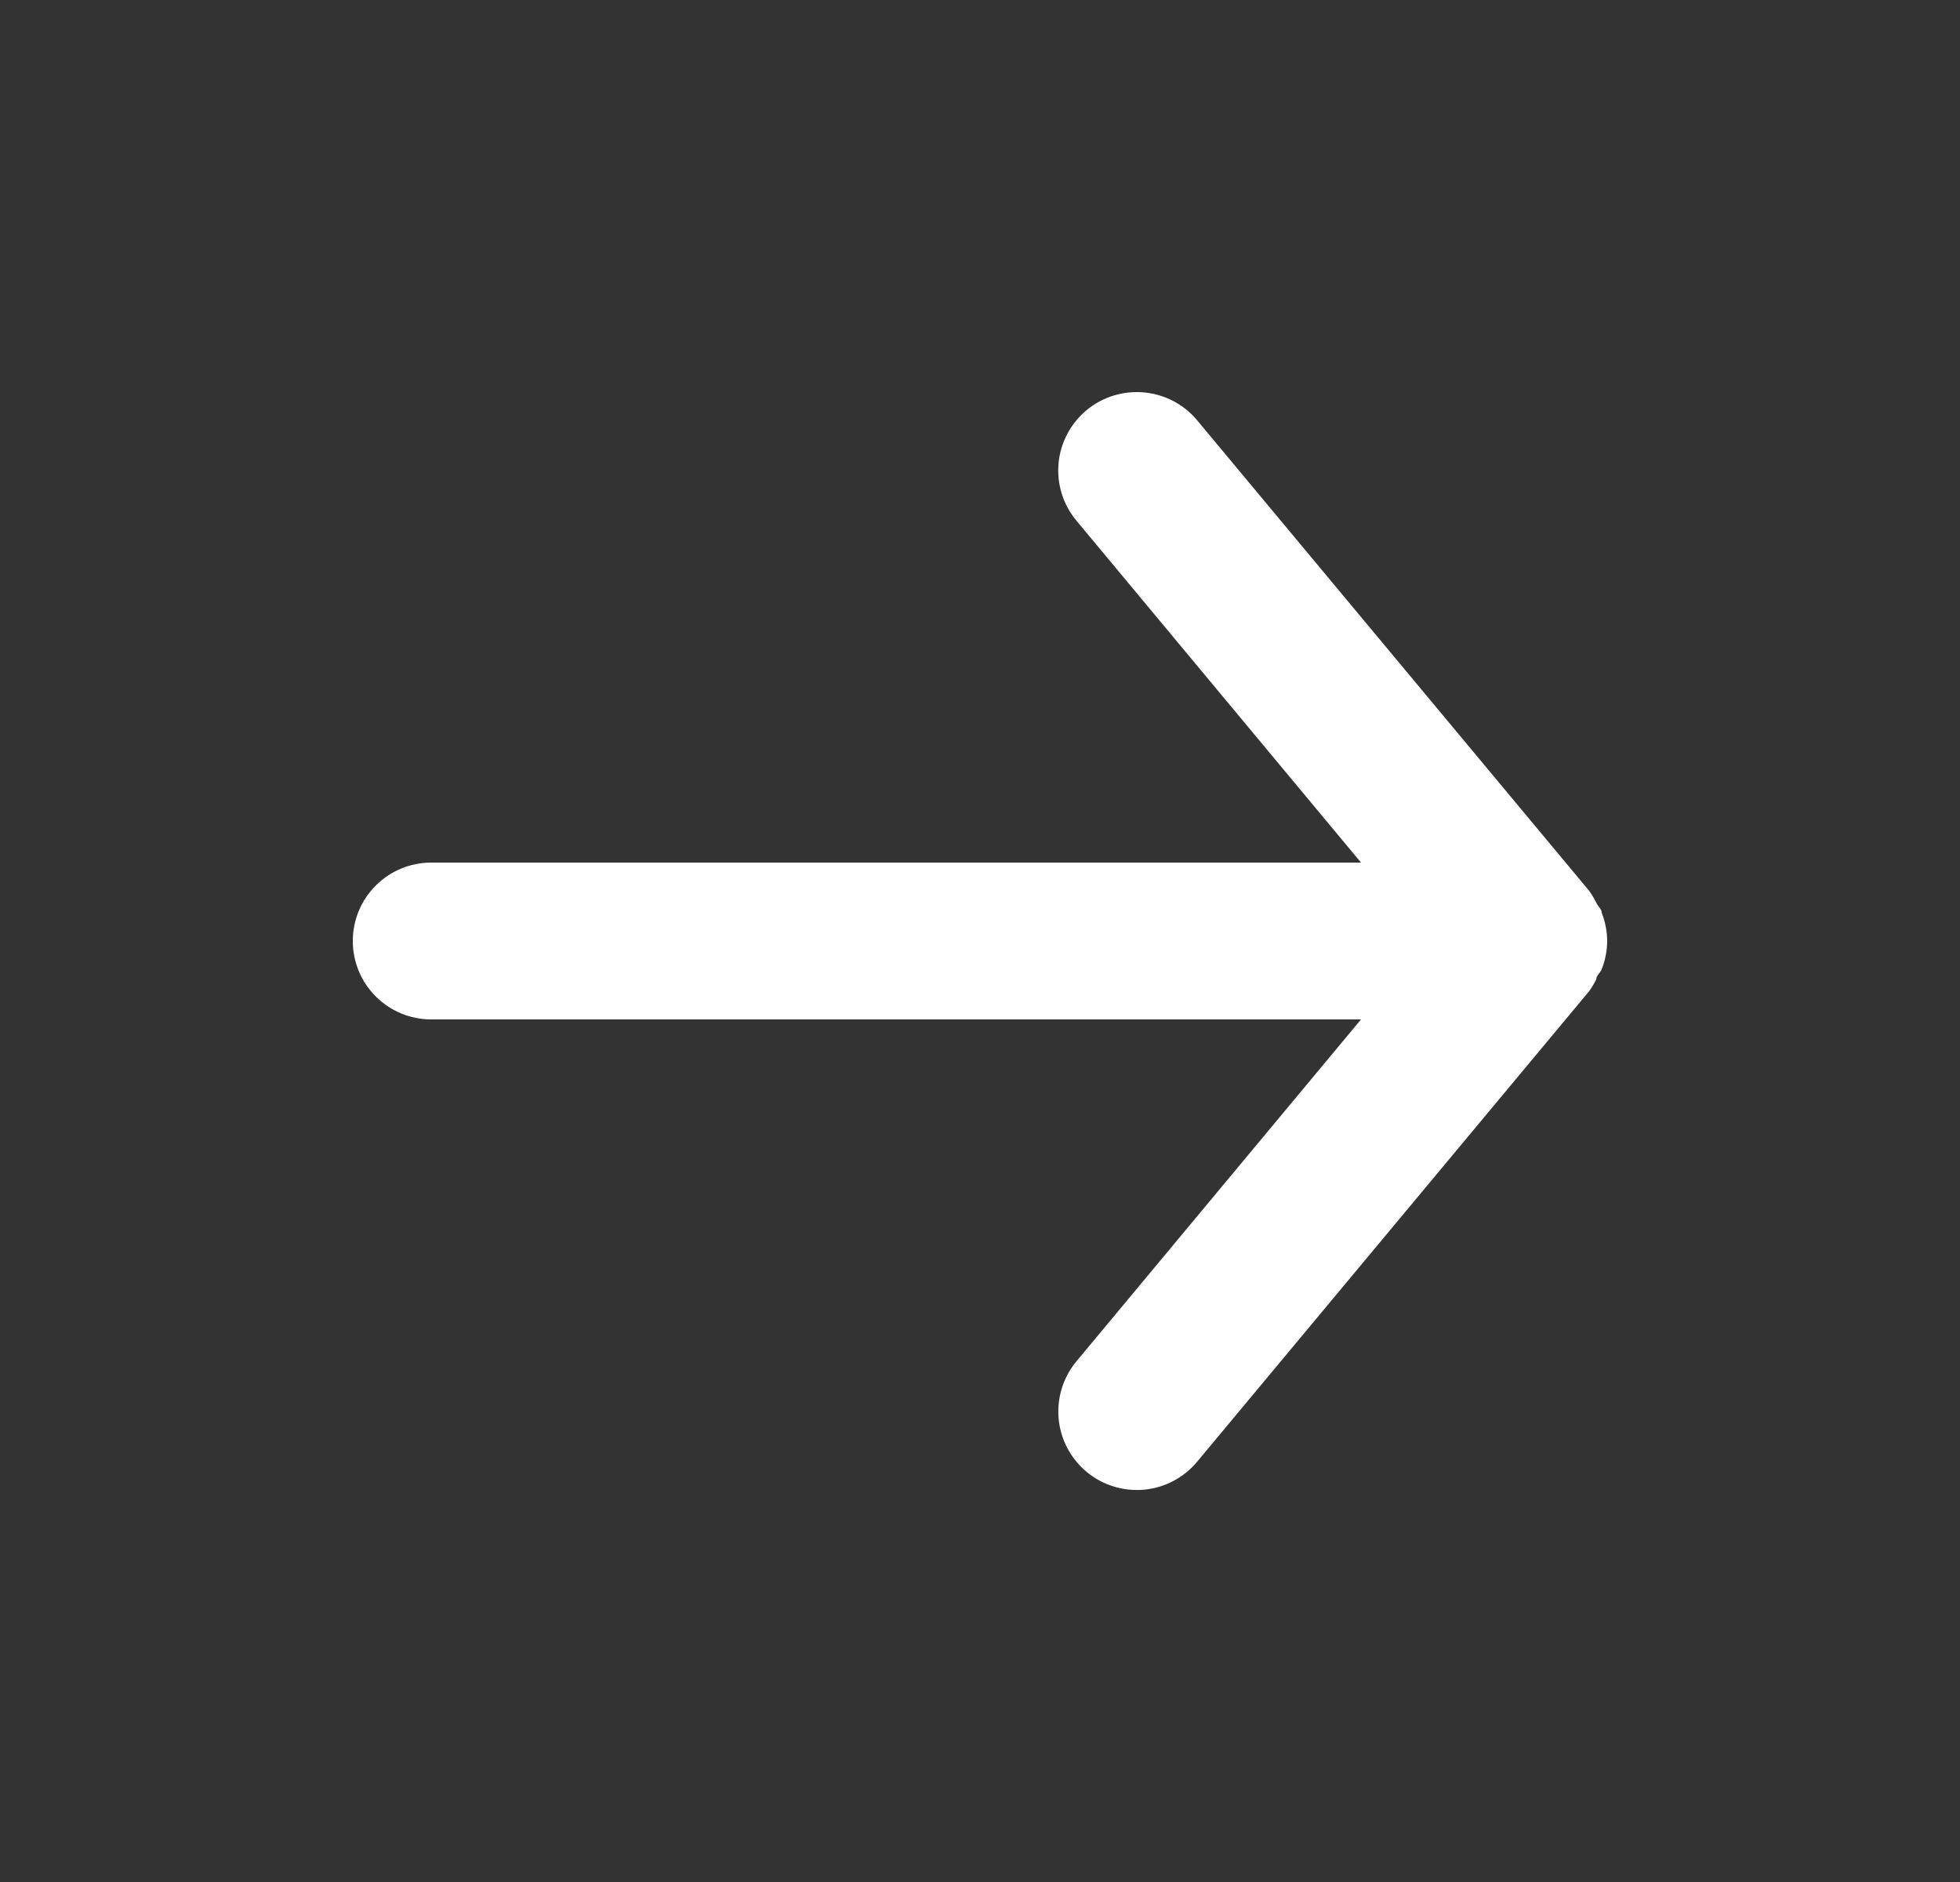 <svg width="25" height="24" viewBox="0 0 25 24" fill="none" xmlns="http://www.w3.org/2000/svg">
<rect x="0" y="0" width="25" height="24" fill="#333333" stroke="none"/>
<g id="Layer 2">
<g id="arrow-forward">
<path id="Vector" d="M5.5 13H17.36L13.73 17.36C13.646 17.461 13.583 17.578 13.544 17.703C13.505 17.829 13.491 17.961 13.503 18.092C13.527 18.356 13.656 18.6 13.86 18.77C14.064 18.94 14.328 19.021 14.592 18.997C14.856 18.973 15.1 18.844 15.27 18.64L20.27 12.64C20.304 12.592 20.334 12.542 20.36 12.49C20.36 12.44 20.41 12.41 20.43 12.36C20.475 12.245 20.499 12.123 20.5 12C20.499 11.877 20.475 11.755 20.43 11.64C20.43 11.59 20.38 11.56 20.36 11.51C20.334 11.458 20.304 11.408 20.27 11.36L15.27 5.36C15.176 5.247 15.058 5.156 14.925 5.094C14.792 5.032 14.647 5 14.5 5C14.266 5 14.04 5.081 13.86 5.23C13.759 5.314 13.675 5.417 13.614 5.533C13.552 5.65 13.514 5.777 13.502 5.908C13.49 6.039 13.504 6.171 13.543 6.297C13.582 6.422 13.646 6.539 13.73 6.64L17.36 11H5.5C5.235 11 4.98 11.105 4.793 11.293C4.605 11.48 4.5 11.735 4.5 12C4.5 12.265 4.605 12.52 4.793 12.707C4.98 12.895 5.235 13 5.5 13Z" fill="white"/>
</g>
</g>
</svg>
